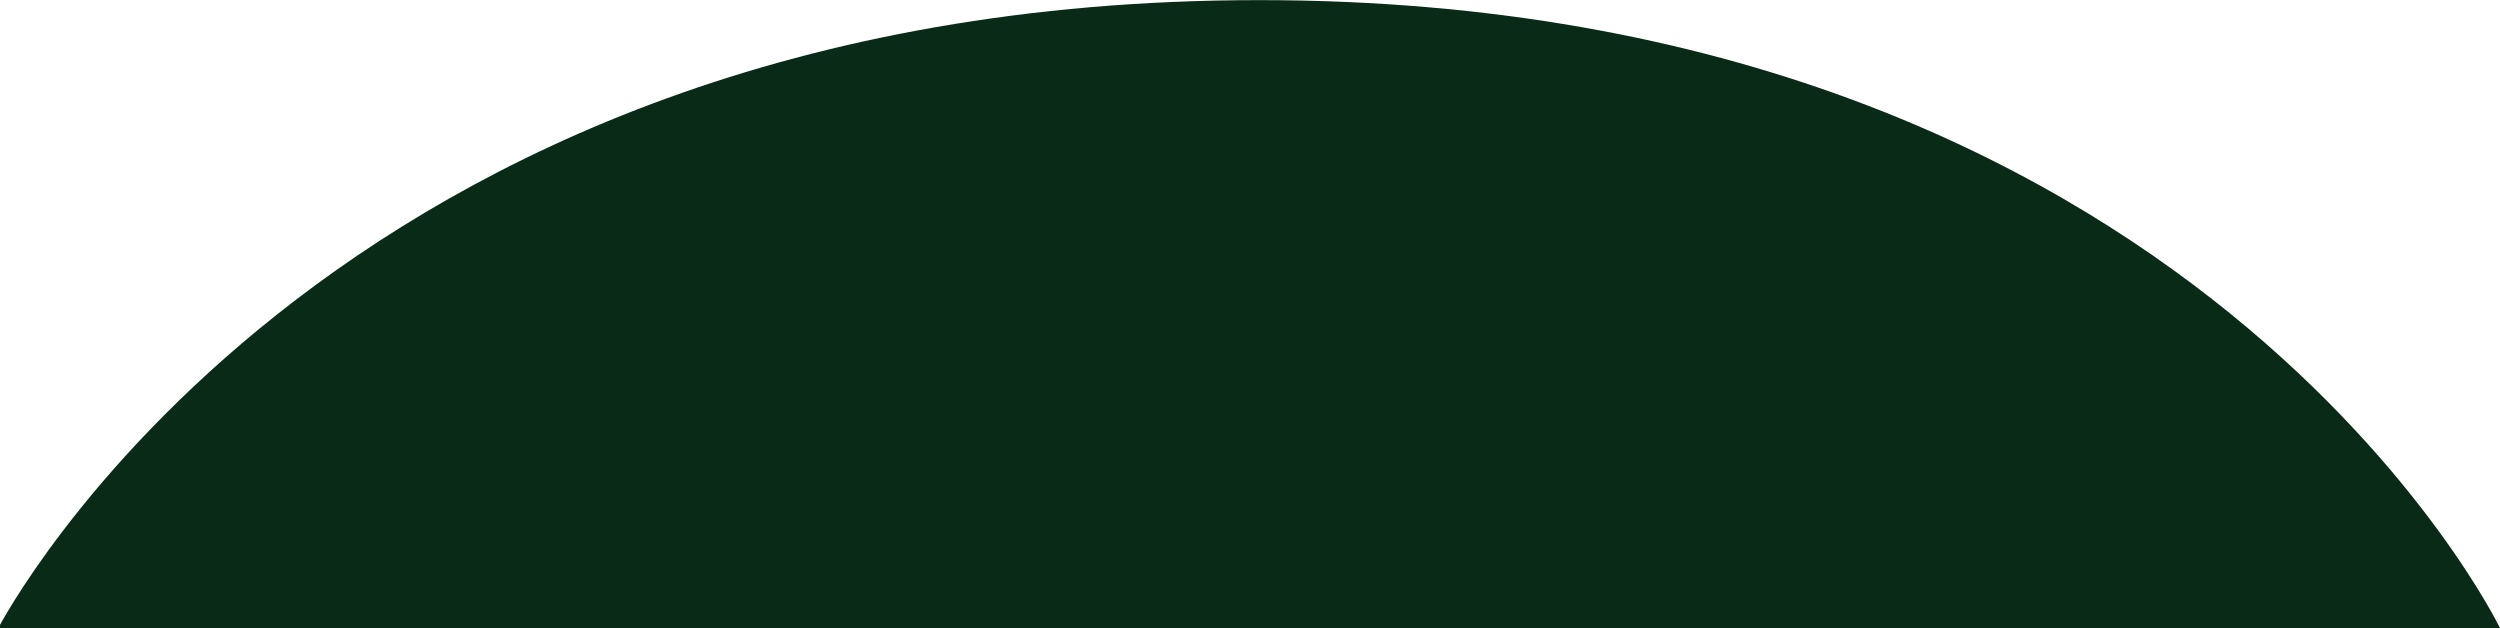 <svg width="1440" height="362" viewBox="0 0 1440 362" fill="none" xmlns="http://www.w3.org/2000/svg">
<path d="M725.252 0.072C186 0.072 -0.826 361.484 -1 361.762C-1.174 362.04 725.252 361.762 725.252 361.762C725.252 361.762 1440.25 362.297 1440 361.762C1439.75 361.227 1264.5 0.072 725.252 0.072Z" fill="#092A16"/>
</svg>
